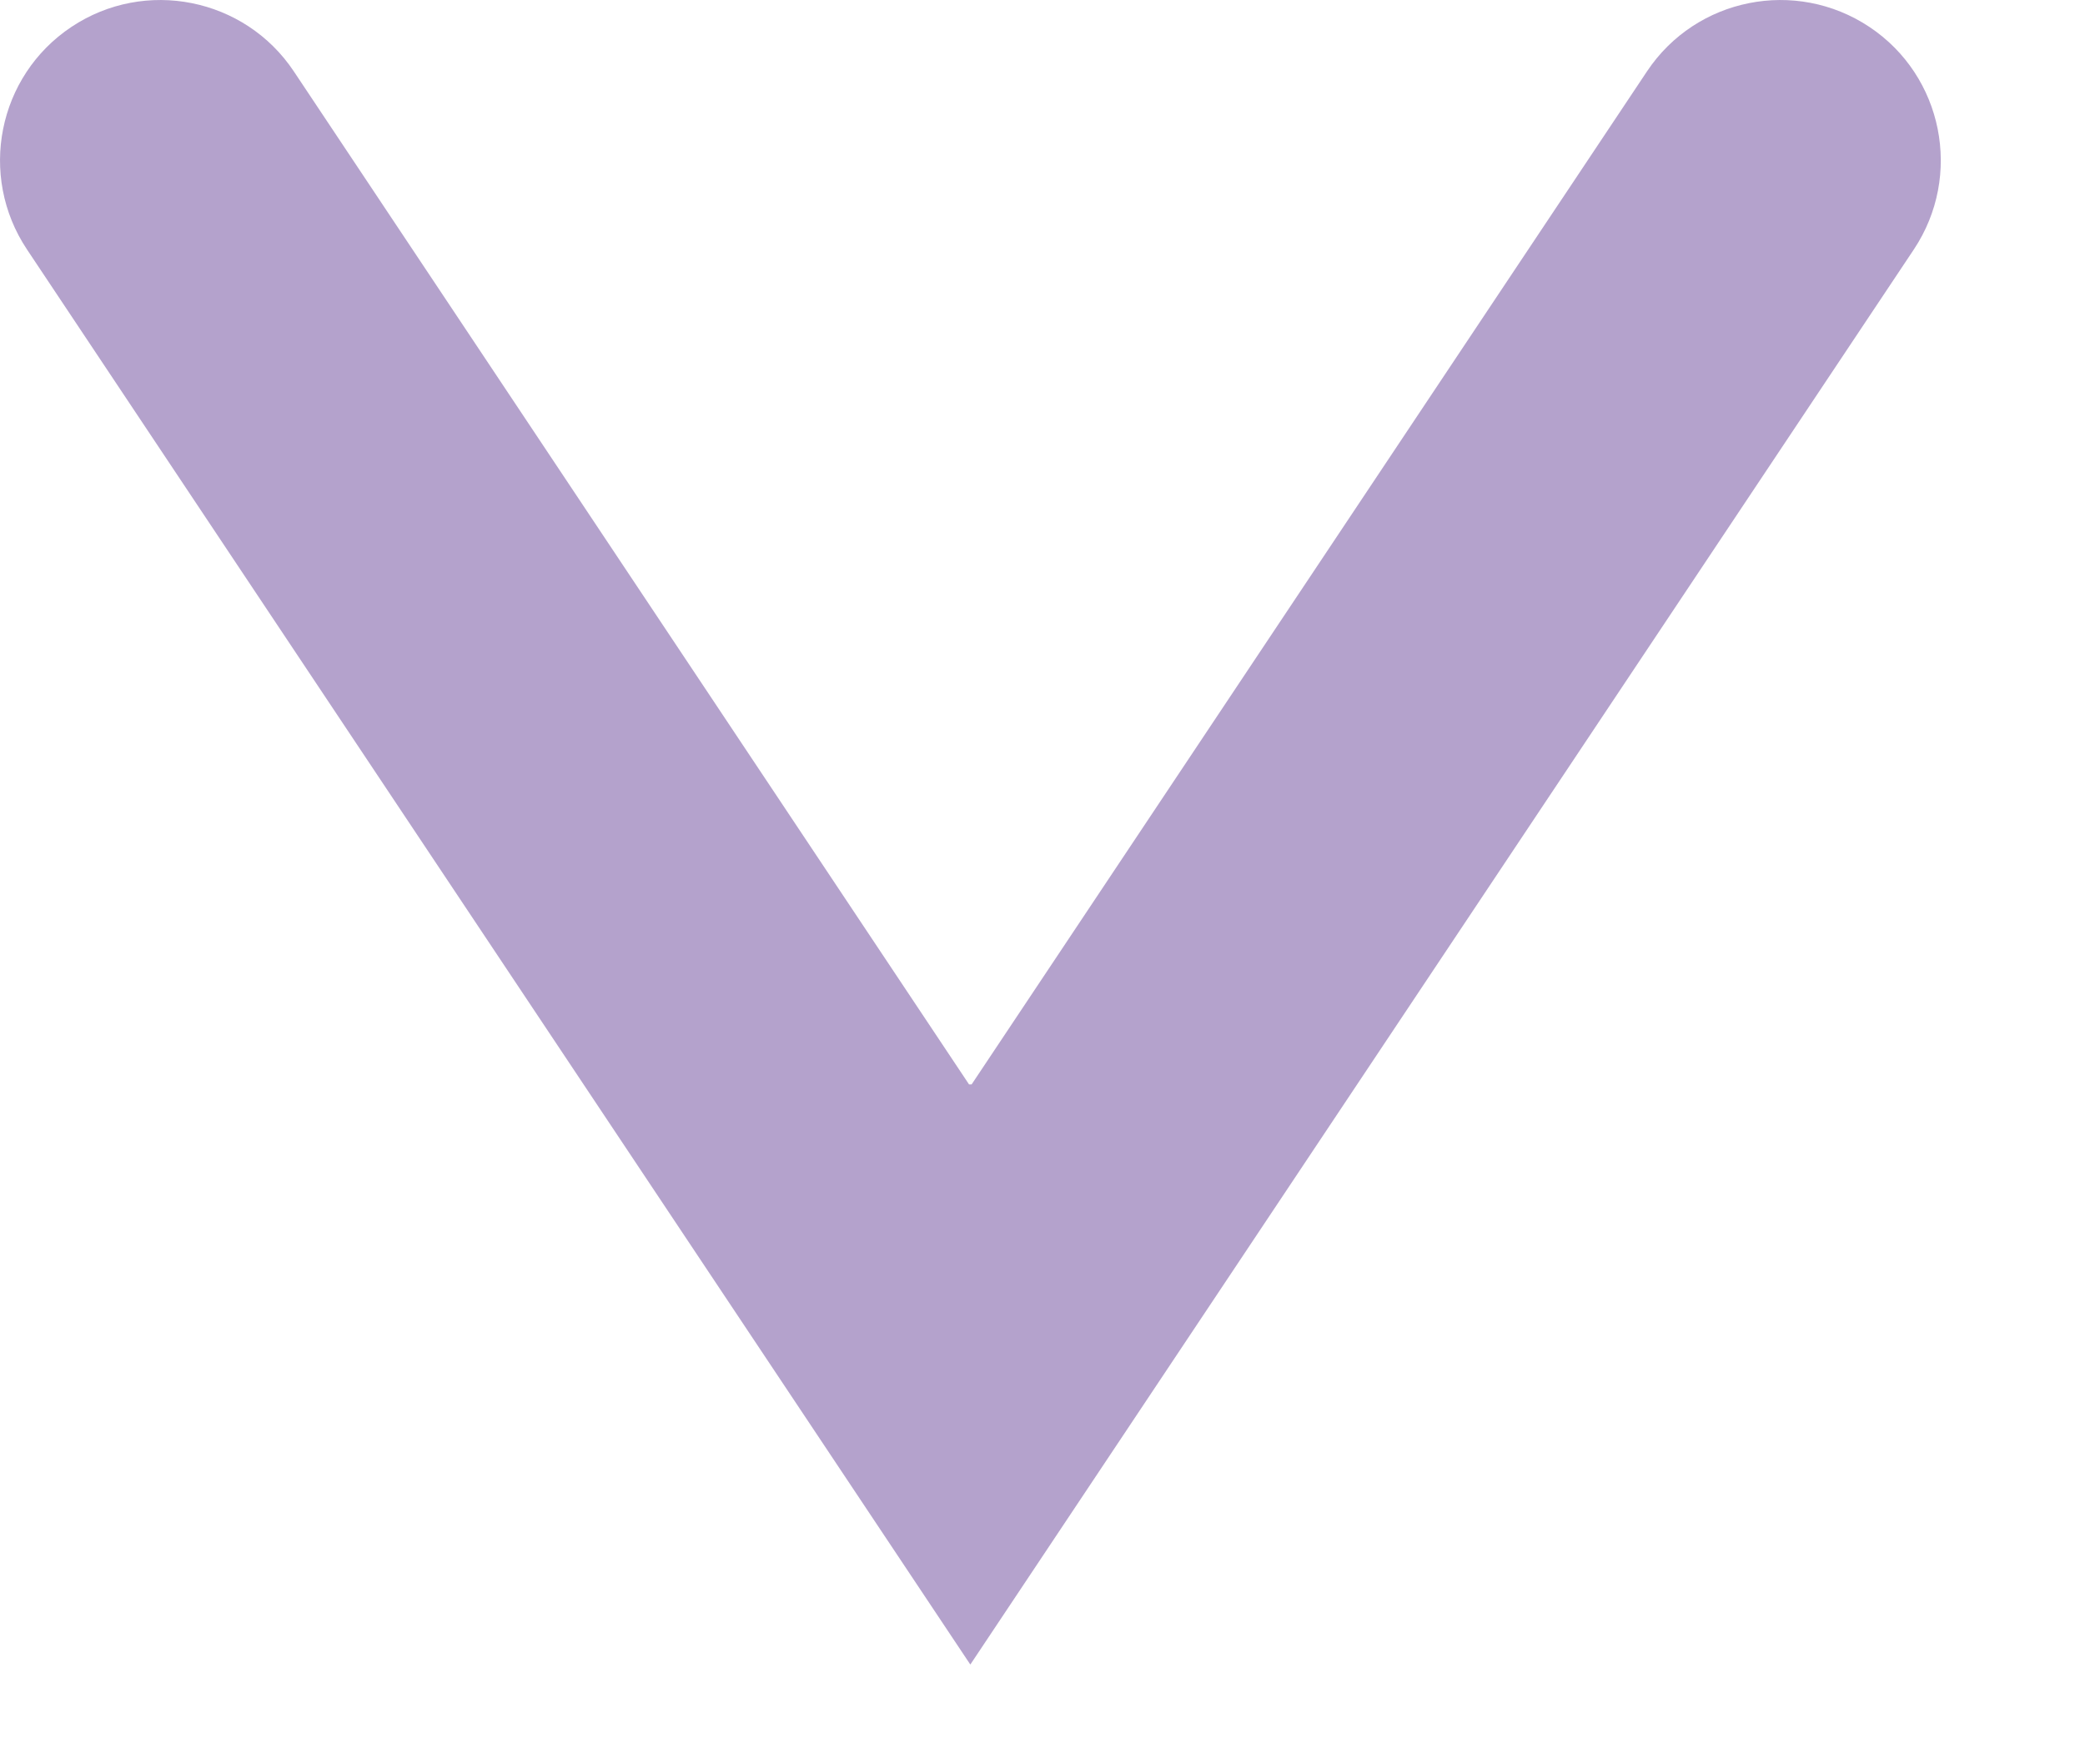 <?xml version="1.0" encoding="UTF-8" standalone="no"?> <svg xmlns="http://www.w3.org/2000/svg" xmlns:xlink="http://www.w3.org/1999/xlink" xmlns:serif="http://www.serif.com/" width="100%" height="100%" viewBox="0 0 13 11" version="1.1" xml:space="preserve" style="fill-rule:evenodd;clip-rule:evenodd;stroke-linejoin:round;stroke-miterlimit:2;"><path d="M6.042,6.761c0.003,-0 0.006,-0 0.008,-0c0.003,-0 0.006,-0 0.008,-0l4.211,-6.316c0.306,-0.459 0.927,-0.583 1.387,-0.277c0.459,0.306 0.583,0.927 0.277,1.387l-5.883,8.823l-5.882,-8.823c-0.306,-0.46 -0.182,-1.081 0.277,-1.387c0.459,-0.306 1.081,-0.182 1.387,0.277c-0,0 4.006,6.01 4.21,6.316Z" style="fill:#b4a2cc;"></path></svg> 